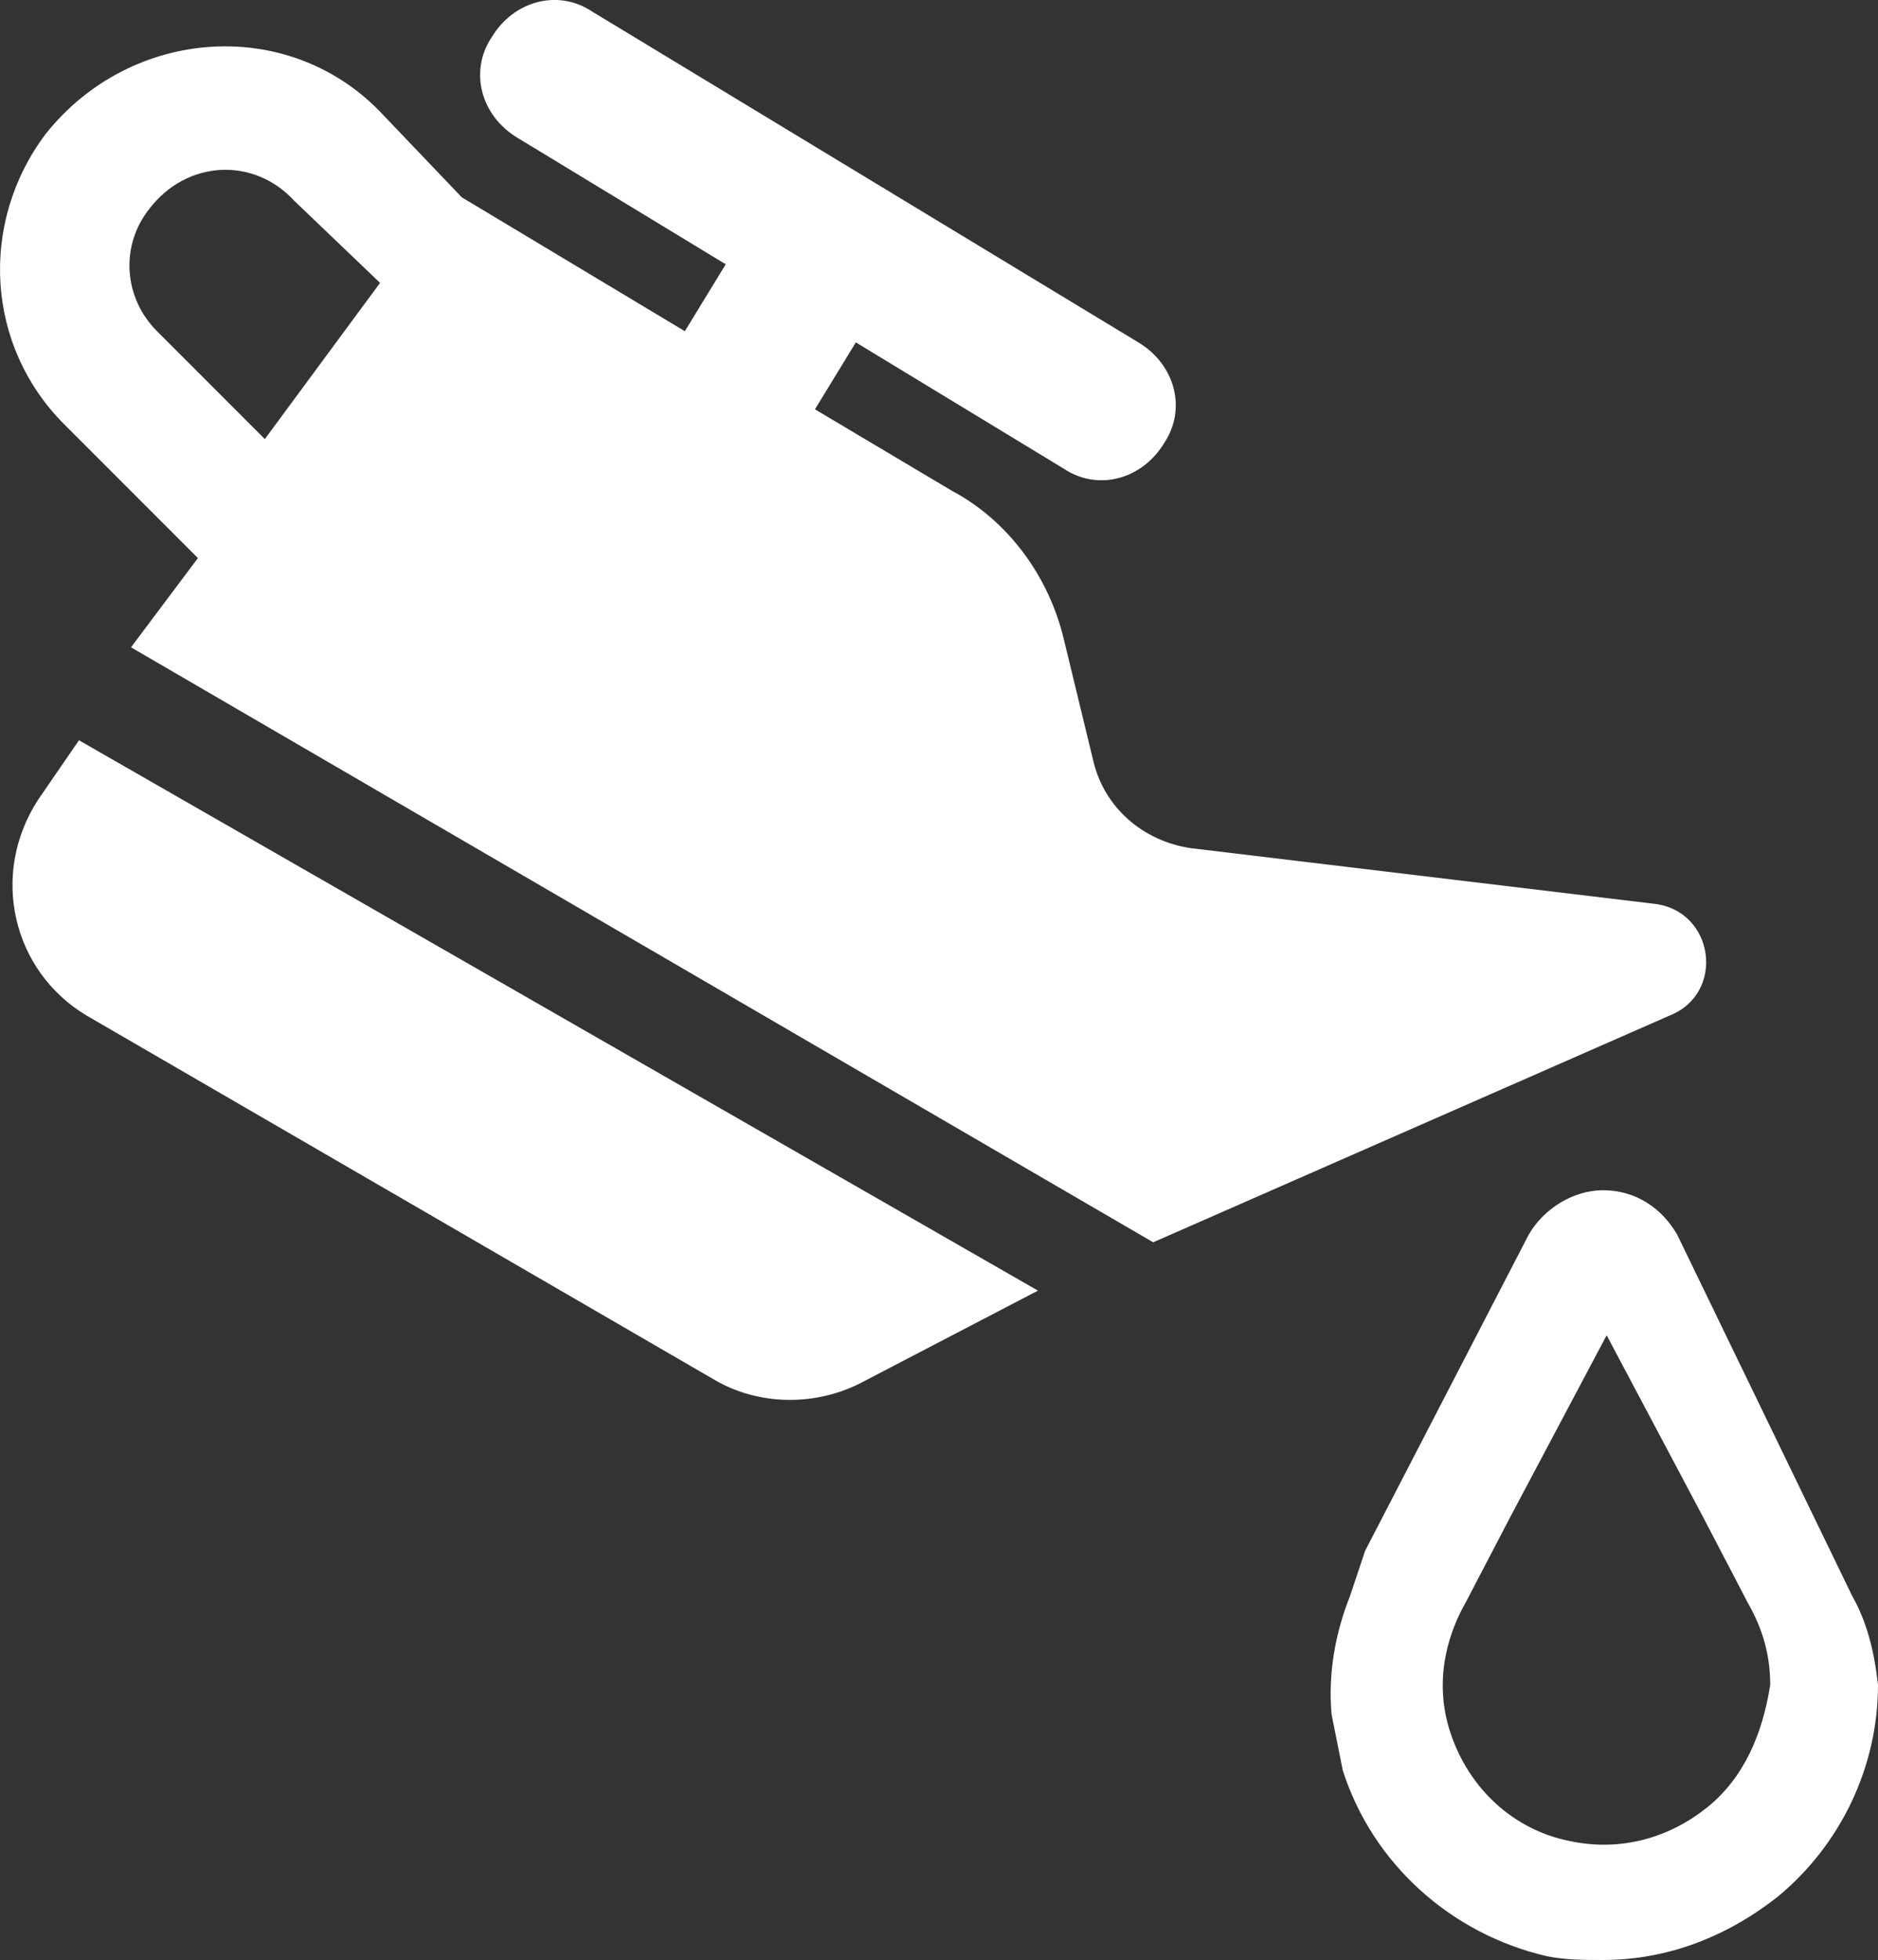 <svg xmlns="http://www.w3.org/2000/svg" xmlns:xlink="http://www.w3.org/1999/xlink" xmlns:serif="http://www.serif.com/" version="1.1" xml:space="preserve" style="fill-rule:evenodd;clip-rule:evenodd;stroke-linejoin:round;stroke-miterlimit:2;" viewBox="103.23 98.72 210.52 219.62"><rect x="103.23" y="98.72" width="210.52" height="219.62" fill="#333333" stroke="none"/><g><g><path d="M107.5,188.333c-5.417,8.334 -2.917,19.167 5.417,24.167l70.416,40.833c5,2.917 11.25,2.917 16.25,0.417l20,-10.417l-107.5,-61.666l-4.583,6.666Z" style="fill:#fff;fill-rule:nonzero;"/><path d="M288.75,200l-52.083,-6.25c-5.417,-0.833 -9.584,-4.583 -10.834,-9.583l-3.333,-13.75c-1.667,-7.084 -6.25,-13.334 -12.5,-16.667l-15.417,-9.167l4.584,-7.5l23.333,14.167c3.75,2.5 8.75,1.25 11.25,-2.917c2.5,-3.75 1.25,-8.75 -2.917,-11.25l-61.25,-37.083c-3.75,-2.5 -8.75,-1.25 -11.25,2.917c-2.5,3.75 -1.25,8.75 2.917,11.25l23.333,14.166l-4.583,7.5l-25,-15l-8.75,-9.166c-10.417,-11.25 -28.333,-10 -37.917,2.083c-7.5,10 -6.666,23.75 2.084,32.5l15,15l-7.5,10l114.583,66.667l57.917,-25.417c6.25,-2.5 5,-11.667 -1.667,-12.5Zm-168.75,-77.917c4.167,-5.416 11.667,-5.833 16.25,-0.833l9.583,9.167l-12.916,17.5l-12.084,-12.084c-3.75,-3.75 -4.166,-9.583 -0.833,-13.75Z" style="fill:#fff;fill-rule:nonzero;"/></g><path d="M310.833,277.5l-19.583,-40.417c-1.667,-2.916 -4.583,-5 -8.333,-5c-3.334,0 -6.667,2.084 -8.334,5l-18.333,35.417l-1.667,5c-1.666,4.167 -2.5,8.75 -2.083,13.333c0.417,2.084 0.833,4.167 1.25,6.25c3.333,10.417 12.083,18.334 22.917,20.834c2.083,0.416 4.166,0.416 6.25,0.416c7.083,0 13.75,-2.5 19.583,-7.083c7.083,-5.833 11.25,-14.583 11.25,-23.75c-0.417,-3.75 -1.25,-7.083 -2.917,-10Zm-16.25,23.75c-4.166,3.333 -9.583,5 -15.416,3.75c-6.25,-1.25 -11.25,-5.833 -13.334,-12.083c-2.083,-6.25 0,-11.667 1.667,-14.584l5,-9.583l10.833,-20.417l10.834,20.417l5,9.583c1.666,2.917 2.5,5.834 2.5,9.167c-0.834,5.417 -2.917,10.417 -7.084,13.75Z" style="fill:#fff;fill-rule:nonzero;"/></g></svg>